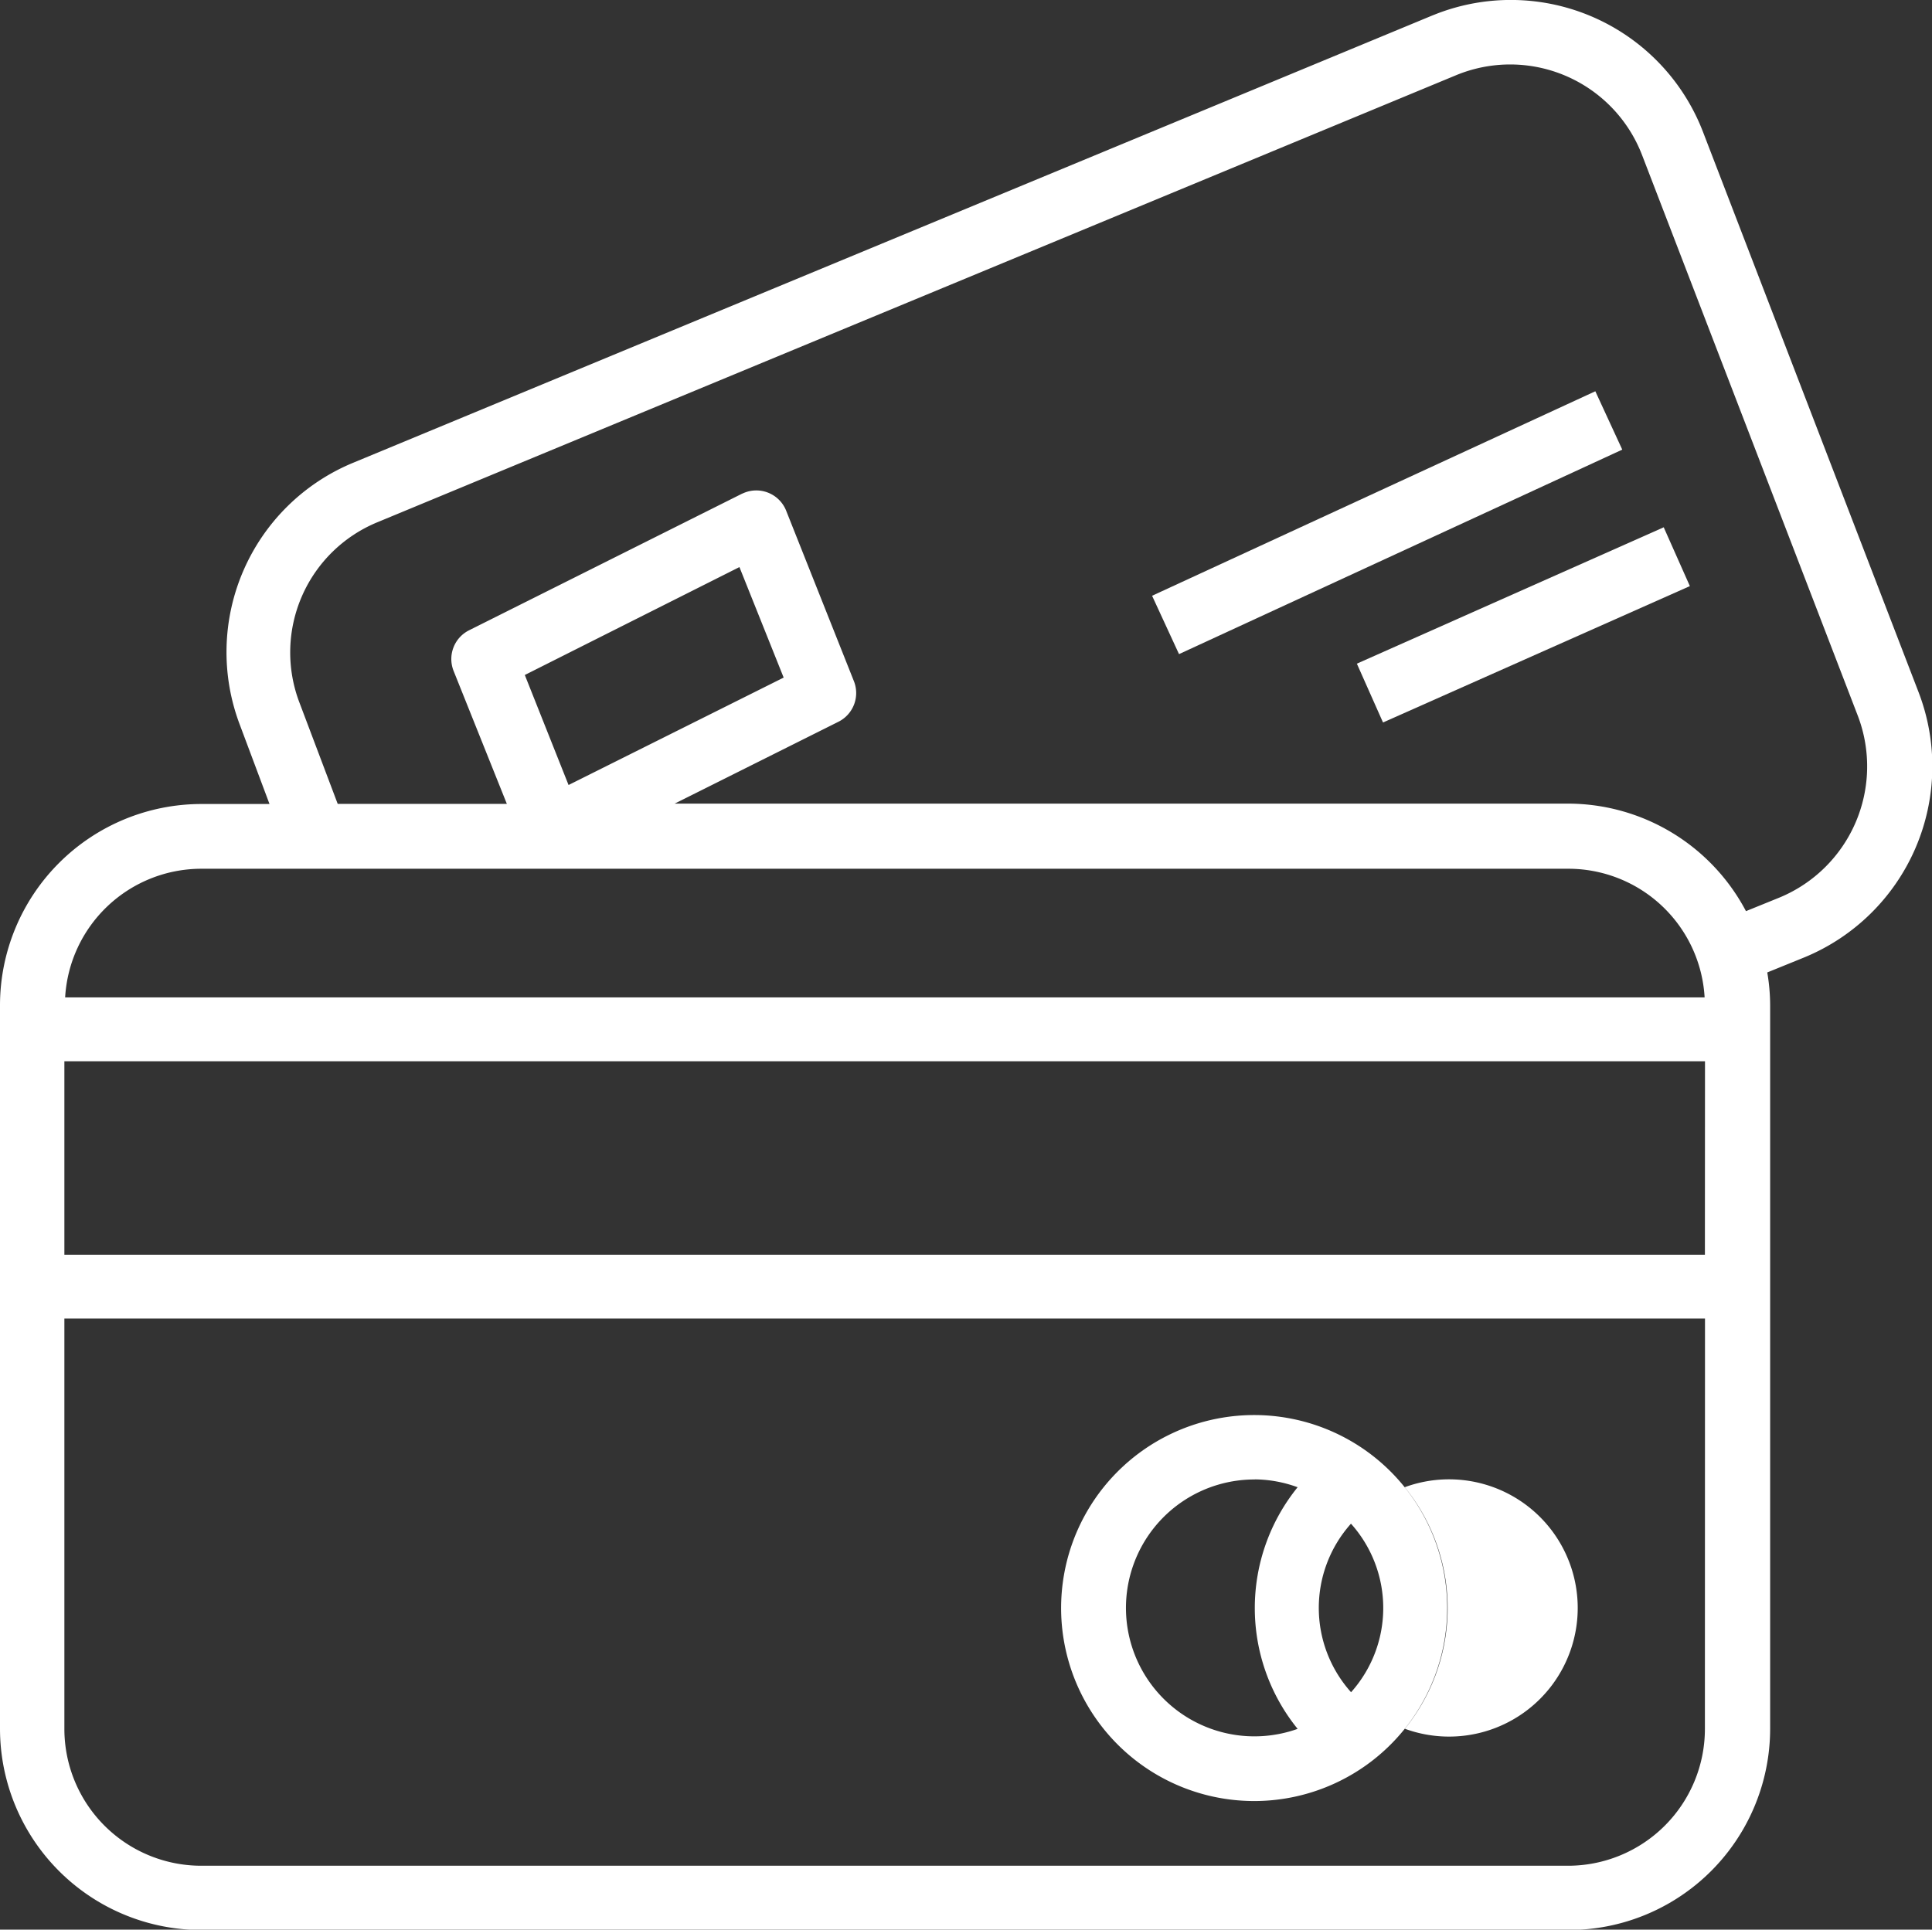 <svg id="pay" xmlns="http://www.w3.org/2000/svg" width="20.137" height="20.117" viewBox="0 0 20.137 20.117">
  <rect x="0" y="0" width="20.137" height="20.117" fill="#333333" stroke="none"/>
  <g id="Group_3" data-name="Group 3" transform="translate(0 0)">
    <g id="Group_2" data-name="Group 2" transform="translate(0 0)">
      <path id="Path_7" data-name="Path 7" d="M20,7.467l-2.25-5.849A2.146,2.146,0,0,0,14.973.387l-.048.019L3.682,5.067A2.136,2.136,0,0,0,2.5,7.8l.309.825H2.1A2.1,2.1,0,0,0,0,10.72v7.544a2.1,2.1,0,0,0,2.1,2.1h14.25a2.1,2.1,0,0,0,2.1-2.1V10.72a2.06,2.06,0,0,0-.03-.339l.389-.158A2.154,2.154,0,0,0,20,7.467ZM2.1,9.3h14.25a1.423,1.423,0,0,1,1.417,1.341H.679A1.423,1.423,0,0,1,2.1,9.3Zm3.37-2.02L7.707,6.155l.461,1.152L5.926,8.427Zm12.3,10.989a1.427,1.427,0,0,1-1.425,1.425H2.1A1.427,1.427,0,0,1,.671,18.264V13.989h17.1Zm0-4.945H.671V11.307h17.1ZM18.548,9.6l-.35.142a2.1,2.1,0,0,0-1.853-1.121H7.032l1.712-.856A.335.335,0,0,0,8.9,7.344L8.194,5.567a.335.335,0,0,0-.436-.187l-.026.011L4.889,6.814a.335.335,0,0,0-.161.424l.555,1.386H3.52l-.4-1.059a1.468,1.468,0,0,1,.815-1.878l11.242-4.66a1.473,1.473,0,0,1,1.925.8l.014.035,2.25,5.849A1.48,1.48,0,0,1,18.548,9.6Z" transform="translate(0 -0.243)" fill="#fff"/>
      <path id="Path_8" data-name="Path 8" d="M264.881,355.981a2.012,2.012,0,1,0-.729-2.75A2.012,2.012,0,0,0,264.881,355.981Zm2.582-3a1.341,1.341,0,1,1,0,2.519A2,2,0,0,0,267.462,352.982Zm-.561.382a1.317,1.317,0,0,1,0,1.756A1.317,1.317,0,0,1,266.9,353.363ZM265.9,352.9a1.327,1.327,0,0,1,.445.082,2,2,0,0,0,0,2.519,1.339,1.339,0,1,1-.445-2.6Z" transform="translate(-252.82 -337.477)" fill="#fff"/>
      <rect id="Rectangle_5" data-name="Rectangle 5" width="0.671" height="3.5" transform="translate(14.415 7.532) rotate(-113.966)" fill="#fff"/>
      <rect id="Rectangle_6" data-name="Rectangle 6" width="5.088" height="0.67" transform="matrix(0.908, -0.419, 0.419, 0.908, 12.008, 6.211)" fill="#fff"/>
    </g>
  </g>
</svg>
